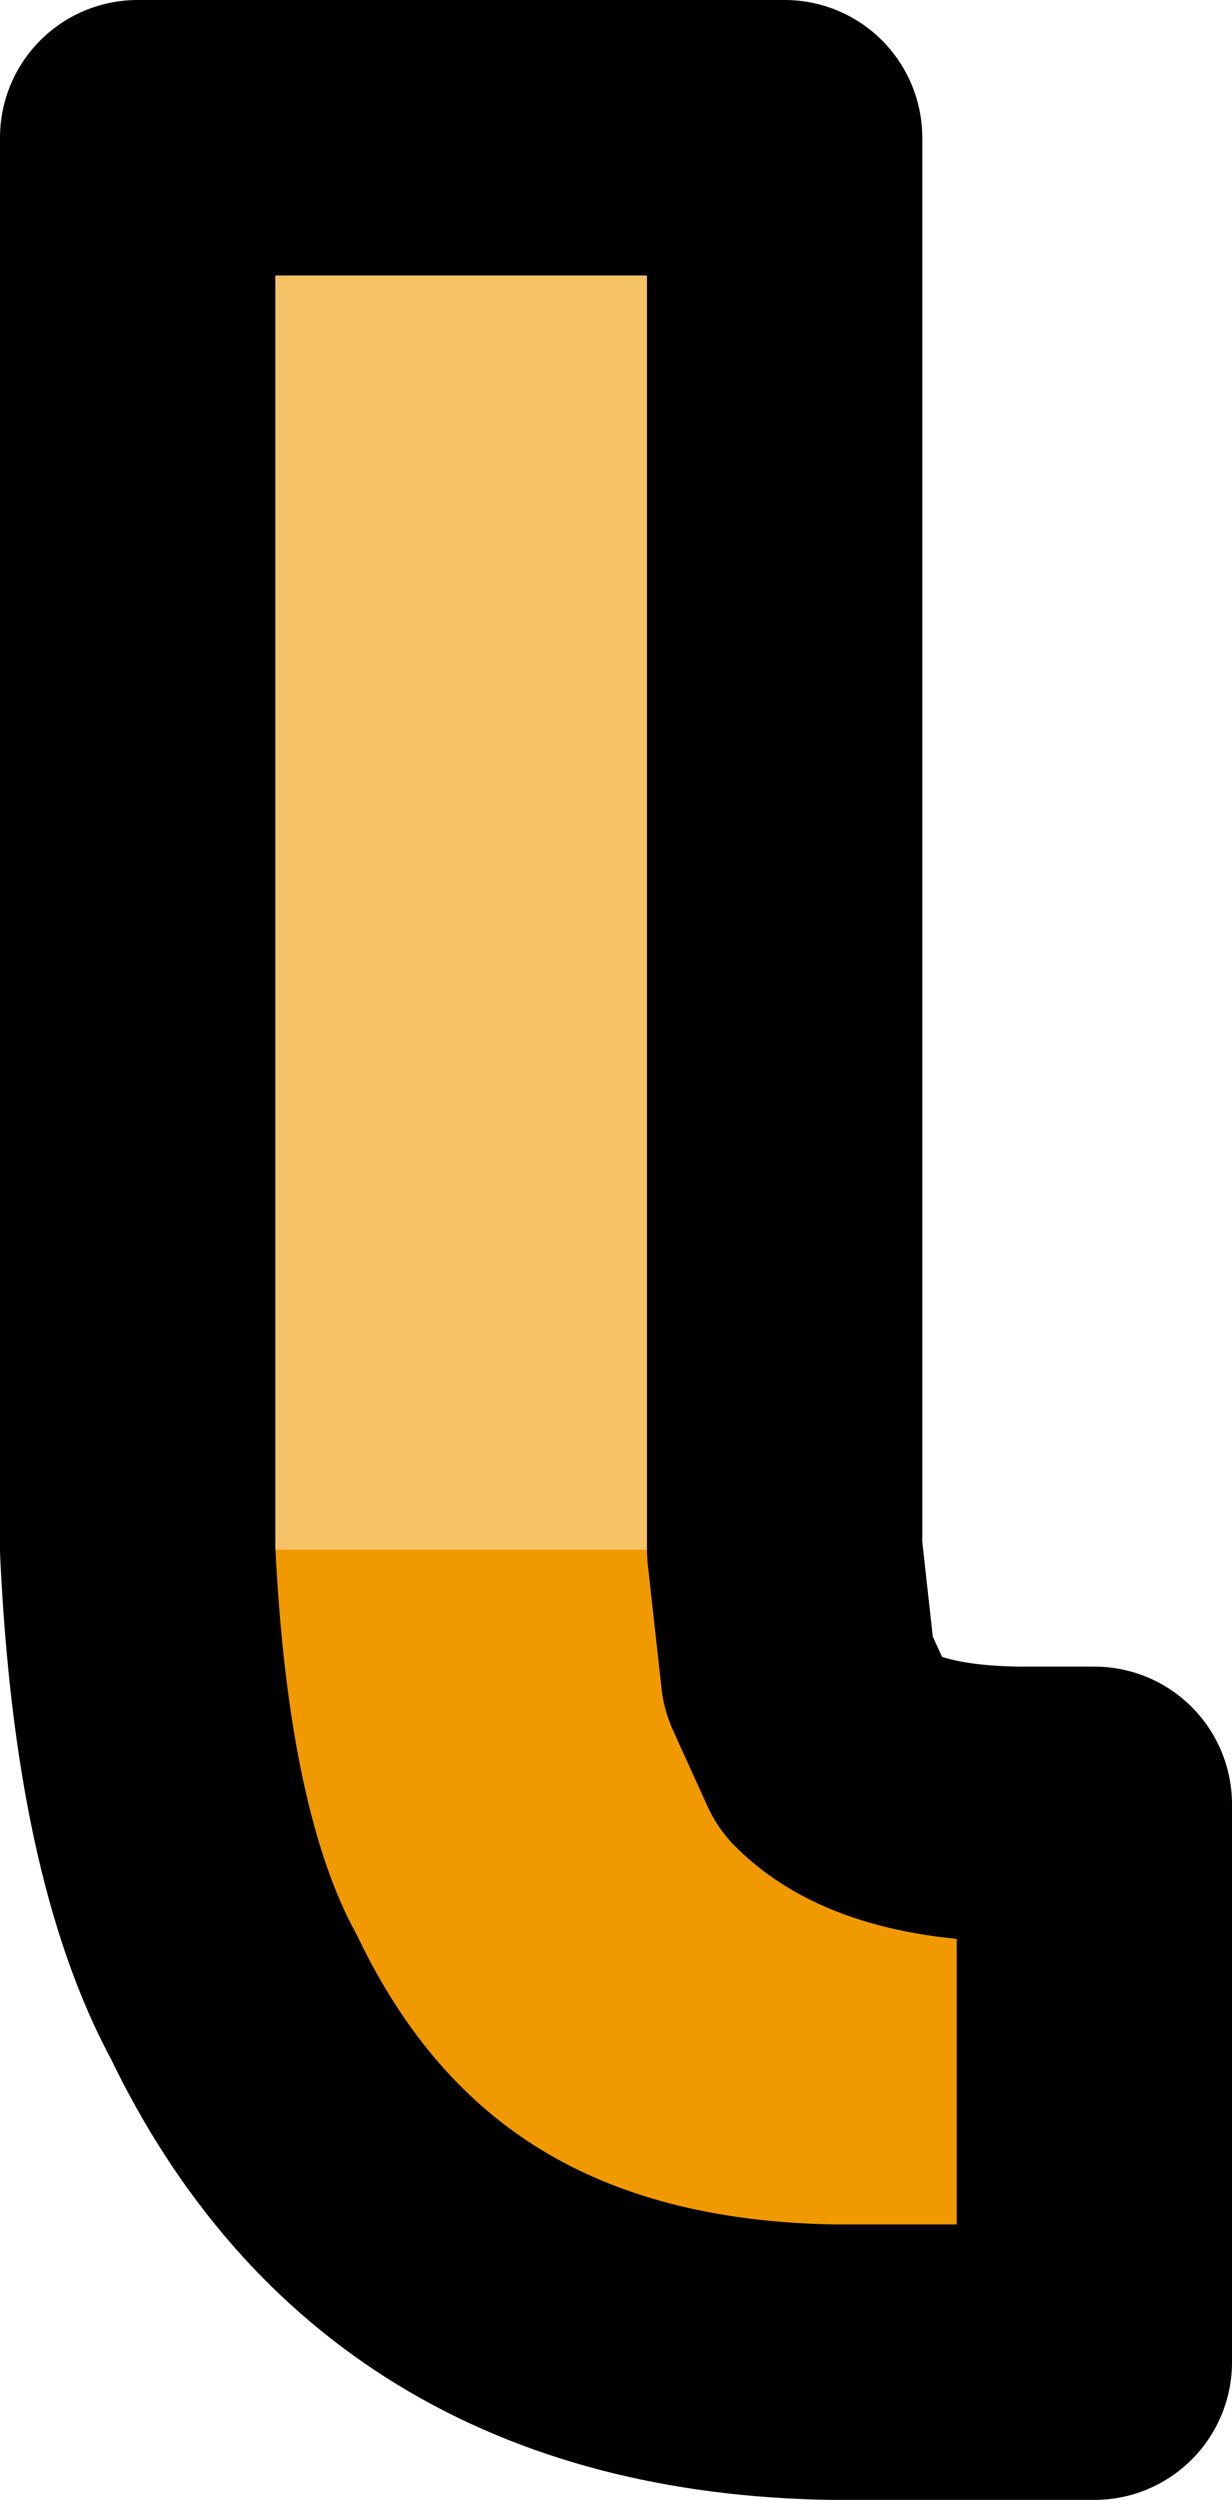 <?xml version="1.0" encoding="UTF-8" standalone="no"?>
<svg xmlns:xlink="http://www.w3.org/1999/xlink" height="18.15px" width="8.95px" xmlns="http://www.w3.org/2000/svg">
  <g transform="matrix(1.0, 0.0, 0.0, 1.0, 4.5, 9.1)">
    <path d="M-3.5 2.15 L-3.5 1.5 -3.5 -8.1 1.2 -8.1 1.2 1.85 1.2 2.15 -3.5 2.15" fill="#f6c266" fill-rule="evenodd" stroke="none"/>
    <path d="M1.2 2.15 L1.3 3.05 1.55 3.6 Q1.95 4.0 2.95 4.0 L3.45 4.0 3.45 8.05 1.55 8.05 Q-1.55 8.0 -2.8 5.4 -3.4 4.3 -3.5 2.15 L1.2 2.15" fill="#f19900" fill-rule="evenodd" stroke="none"/>
    <path d="M-3.5 2.15 L-3.5 1.5 -3.5 -8.1 1.2 -8.1 1.2 1.85 1.2 2.15 1.3 3.05 1.55 3.6 Q1.95 4.0 2.95 4.0 L3.45 4.0 3.45 8.05 1.55 8.05 Q-1.55 8.0 -2.8 5.4 -3.4 4.3 -3.5 2.15 Z" fill="none" stroke="#000000" stroke-linecap="round" stroke-linejoin="round" stroke-width="2.0"/>
  </g>
</svg>
